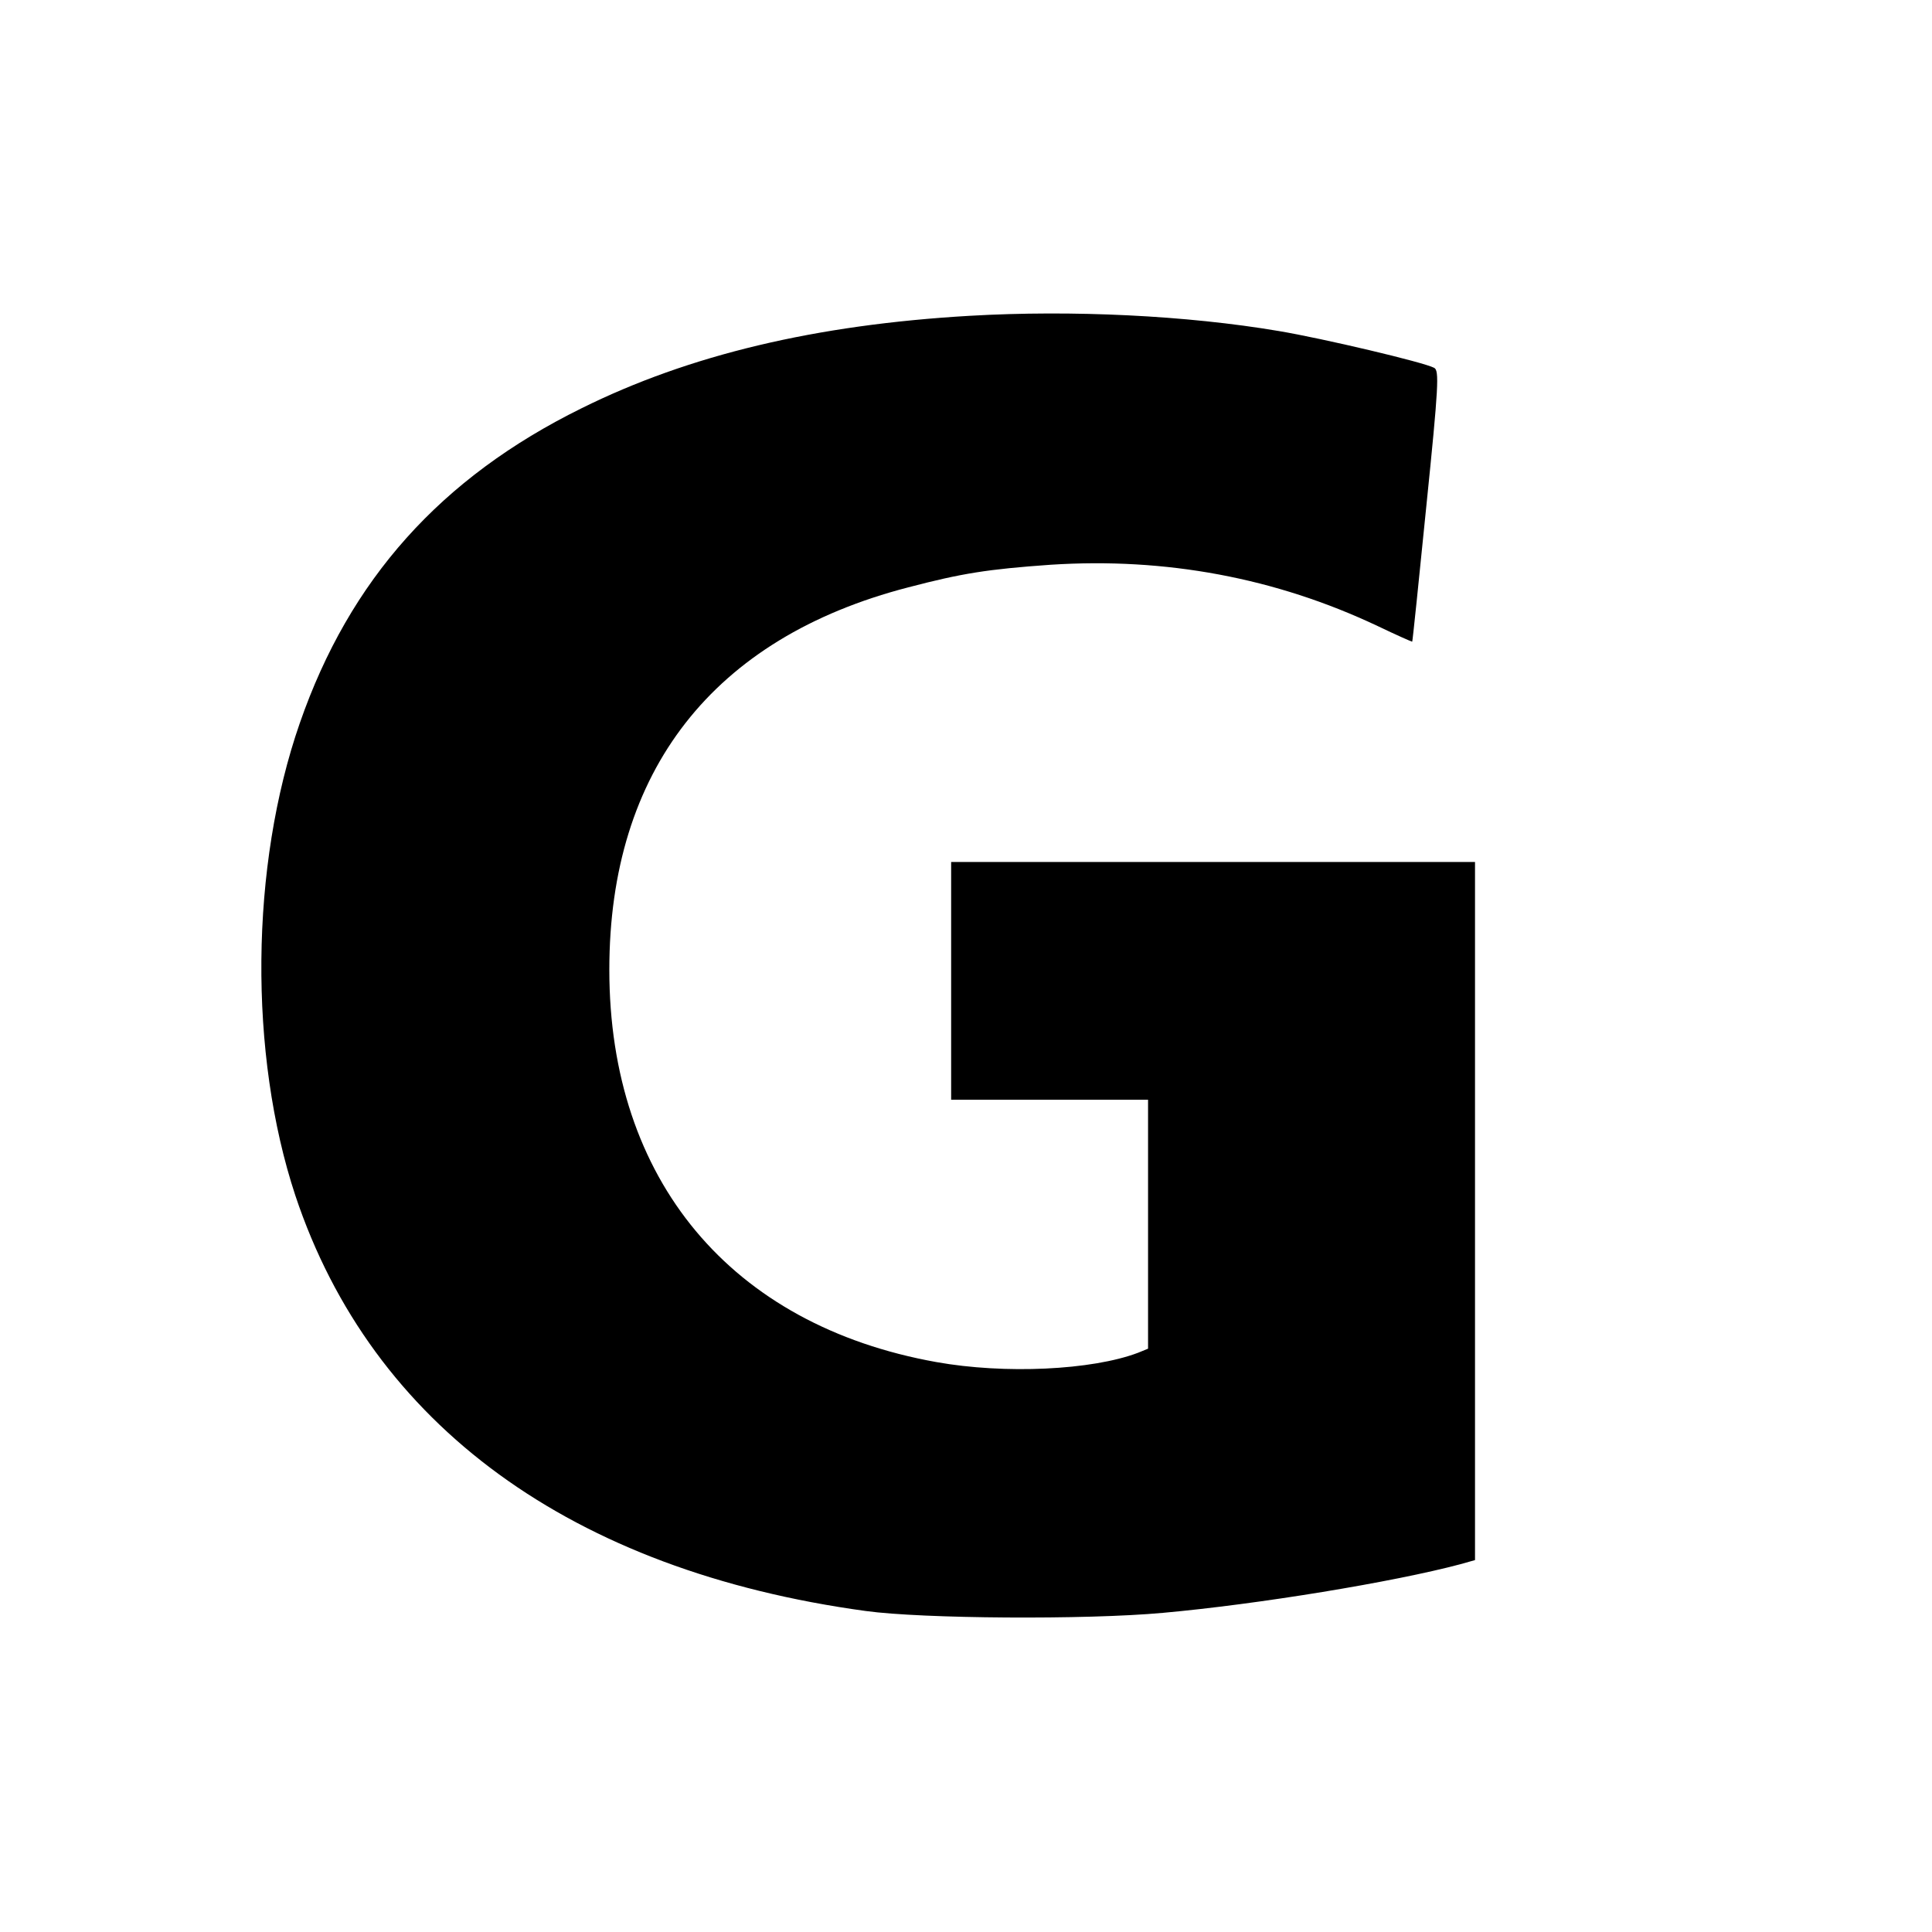 <?xml version="1.0" standalone="no"?>
<!DOCTYPE svg PUBLIC "-//W3C//DTD SVG 20010904//EN"
 "http://www.w3.org/TR/2001/REC-SVG-20010904/DTD/svg10.dtd">
<svg version="1.0" xmlns="http://www.w3.org/2000/svg"
 width="520pt" height="520pt" viewBox="0 0 520 520"
 preserveAspectRatio="xMidYMid meet">
<g transform="translate(0,520) scale(0.1,-0.1)"
fill="#000000" stroke="none">
<path d="M2610 4350 c-414 -24 -755 -105 -1045 -249 -379 -187 -624 -461 -758
-847 -134 -385 -138 -891 -12 -1272 206 -618 744 -1010 1535 -1118 152 -21
593 -24 800 -5 256 23 621 83 801 131 l39 11 0 939 0 940 -705 0 -705 0 0
-320 0 -320 265 0 265 0 0 -335 0 -335 -27 -11 c-124 -47 -359 -58 -543 -25
-553 99 -880 490 -880 1056 0 535 279 893 804 1029 145 38 214 49 384 61 309
20 605 -35 880 -165 50 -24 93 -43 93 -42 1 1 18 165 38 365 33 323 35 365 21
372 -28 15 -299 79 -418 99 -248 42 -556 57 -832 41z"/>
</g>
</svg>
